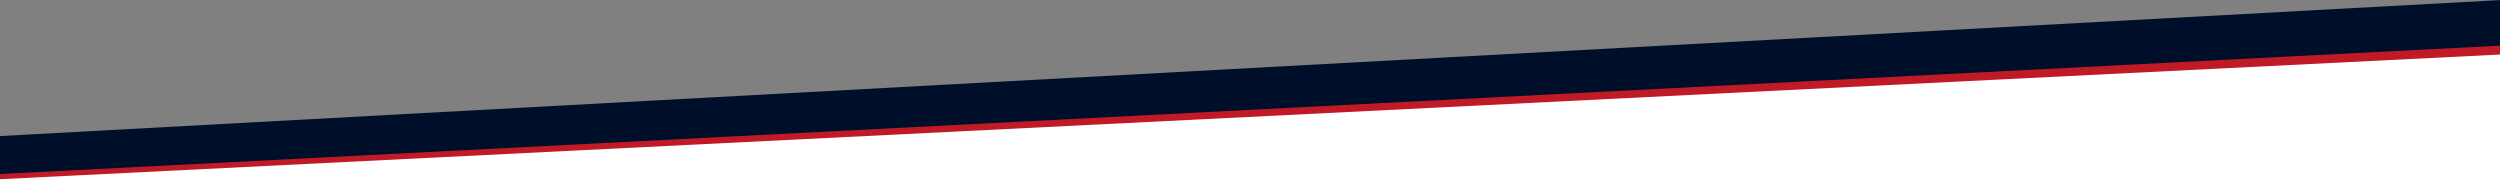 <svg xmlns="http://www.w3.org/2000/svg" xmlns:xlink="http://www.w3.org/1999/xlink" width="1925" height="142" viewBox="0 0 1925 142">
  <rect x="0" y="0" width="1925" height="142" fill="#808080" stroke="none"/>
  <defs>
    <clipPath id="clip-path">
      <rect id="Rectangle_269" data-name="Rectangle 269" width="1925" height="142" transform="translate(-2340 432)" fill="#8f3c3c"/>
    </clipPath>
  </defs>
  <g id="Groupe_de_masques_13" data-name="Groupe de masques 13" transform="translate(2340 -432)" clip-path="url(#clip-path)">
    <path id="Tracé_17913" data-name="Tracé 17913" d="M-24.514,856.467,1900.477,751.762v35.1L-24.514,885.7Z" transform="translate(-2315.486 -311.701)" fill="#c01a27"/>
    <path id="Tracé_17914" data-name="Tracé 17914" d="M-24.514,856.467,1900.477,751.762v35.1L-24.514,885.7Z" transform="translate(-2315.486 -319.701)" fill="#000f29"/>
    <path id="Tracé_17916" data-name="Tracé 17916" d="M-2325,854V806l1925-96V854Z" transform="translate(-15 -236)" fill="#fff"/>
  </g>
</svg>

